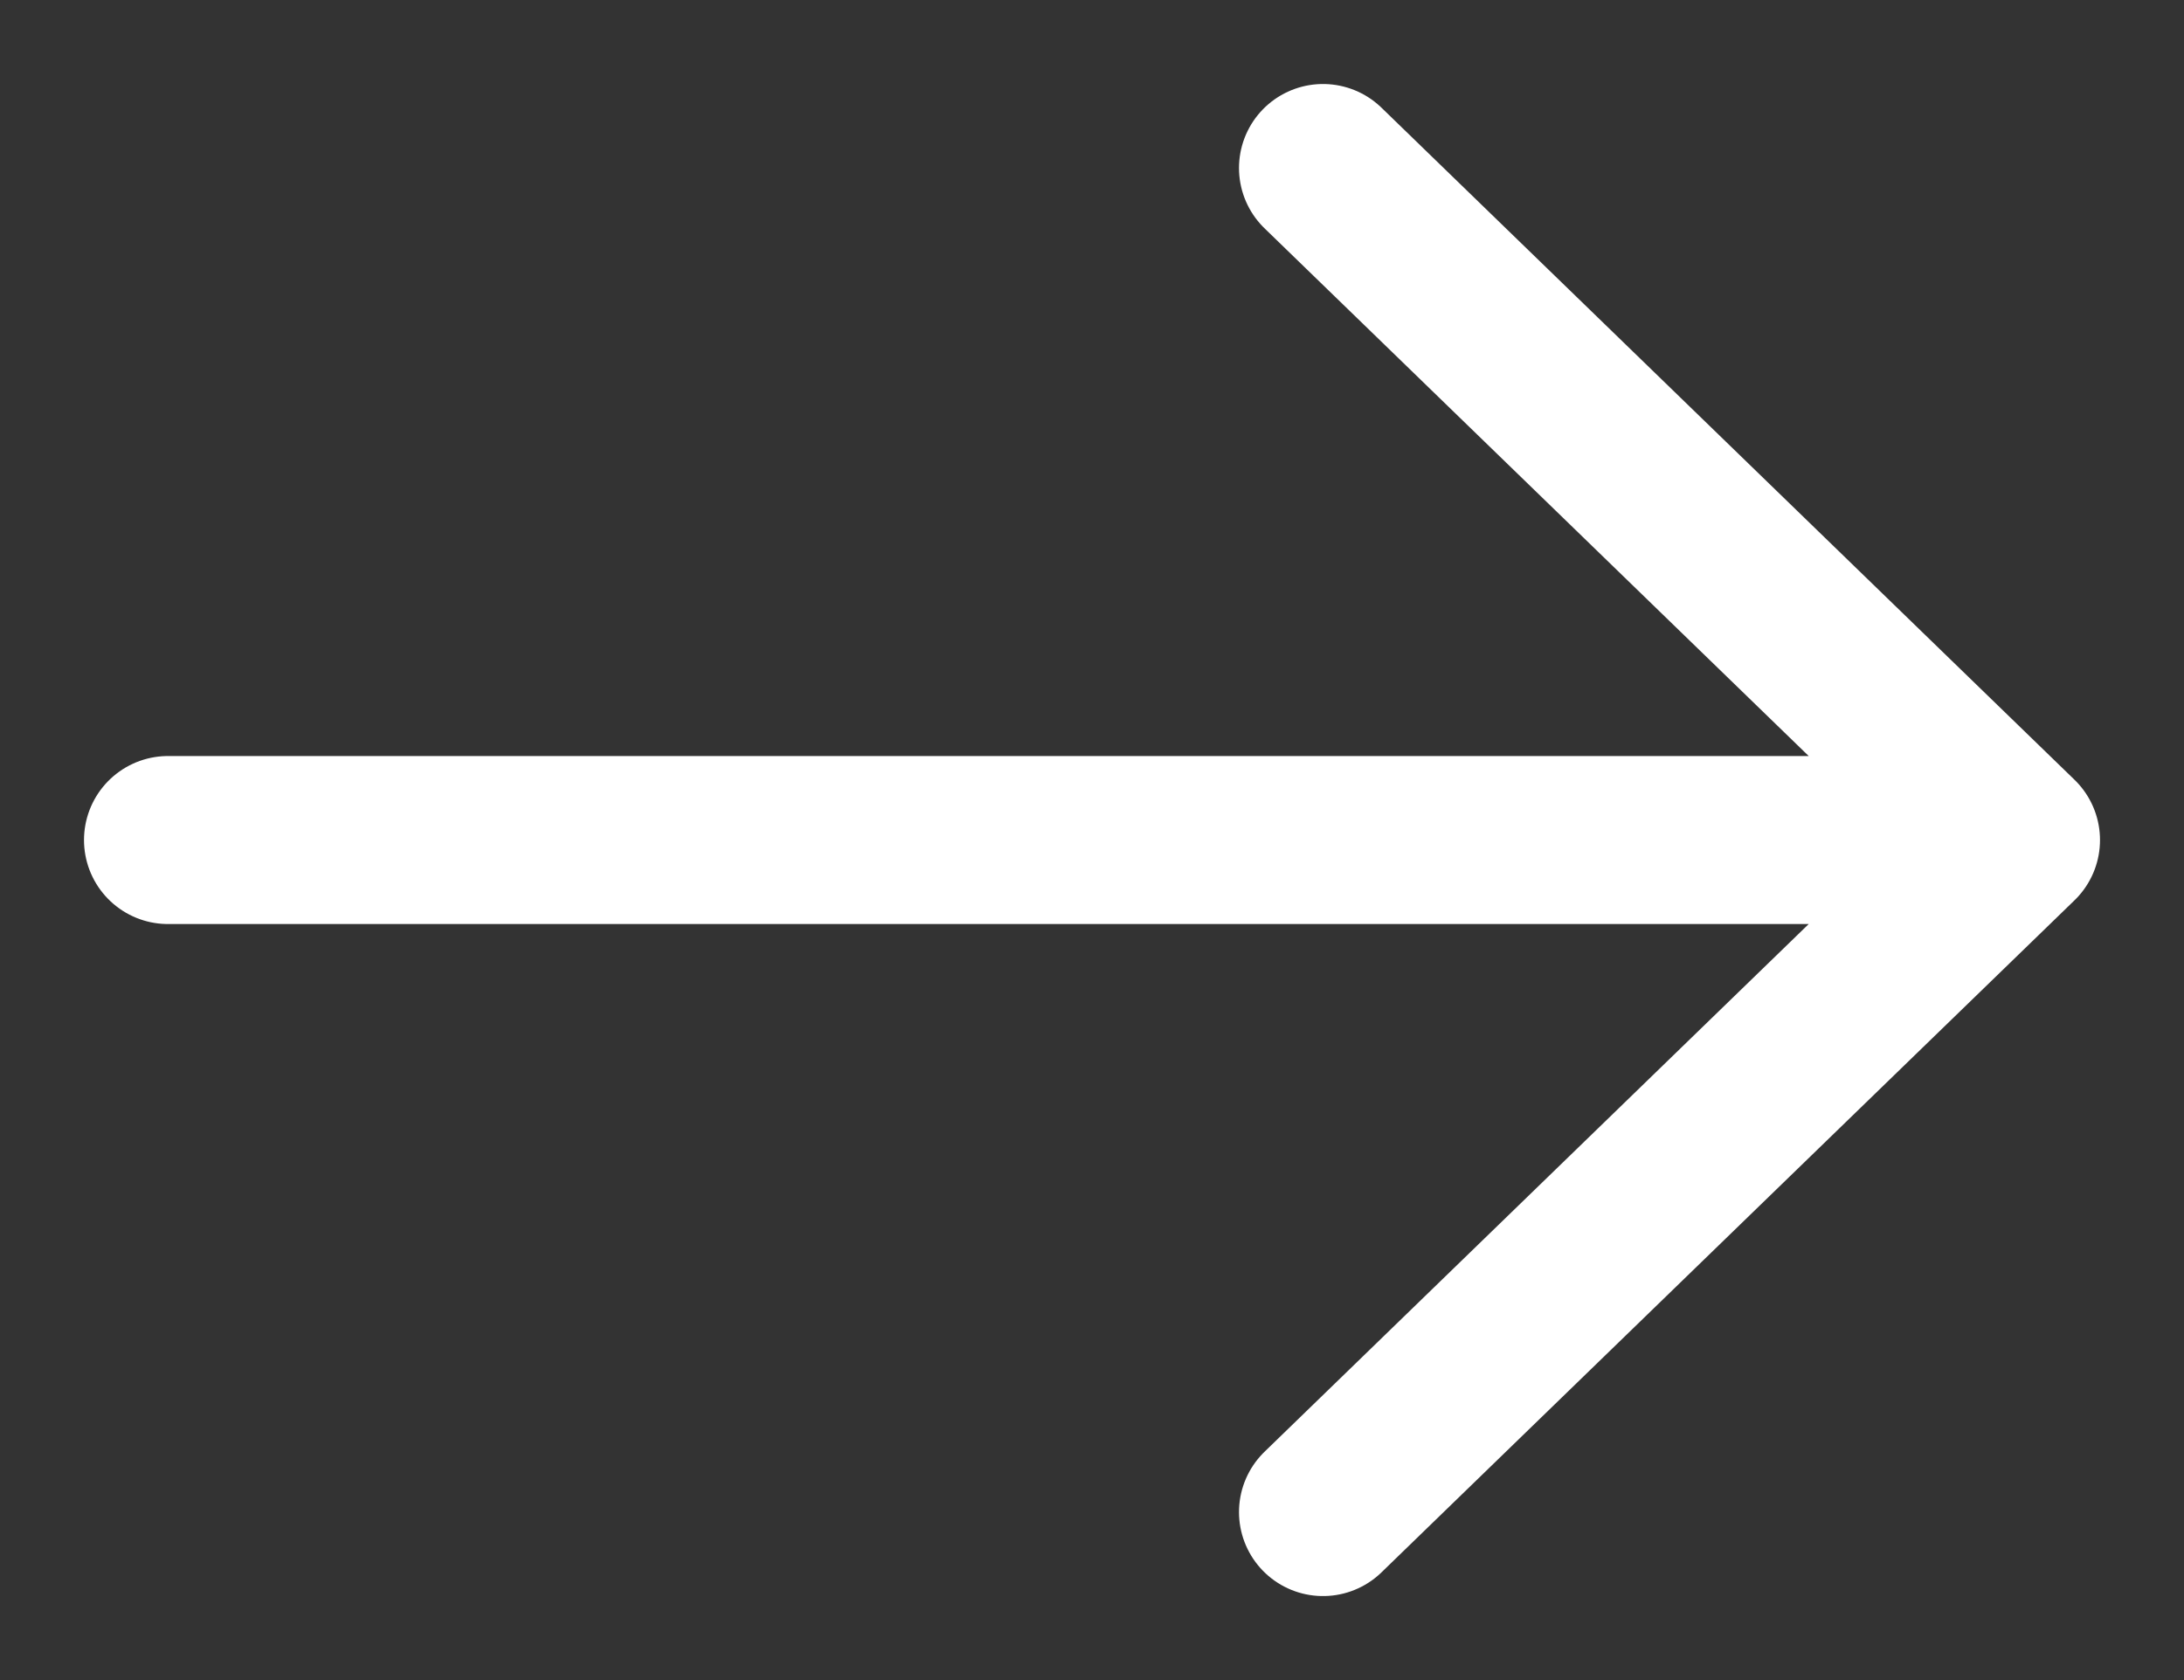 <svg width="13" height="10" viewBox="0 0 13 10" fill="none" xmlns="http://www.w3.org/2000/svg">
<rect x="0" y="0" width="13" height="10" fill="#333333" stroke="none"/>
<path d="M1 5H12M12 5L7.875 1M12 5L7.875 9" stroke="white" stroke-linecap="round" stroke-linejoin="round"/>
</svg>
